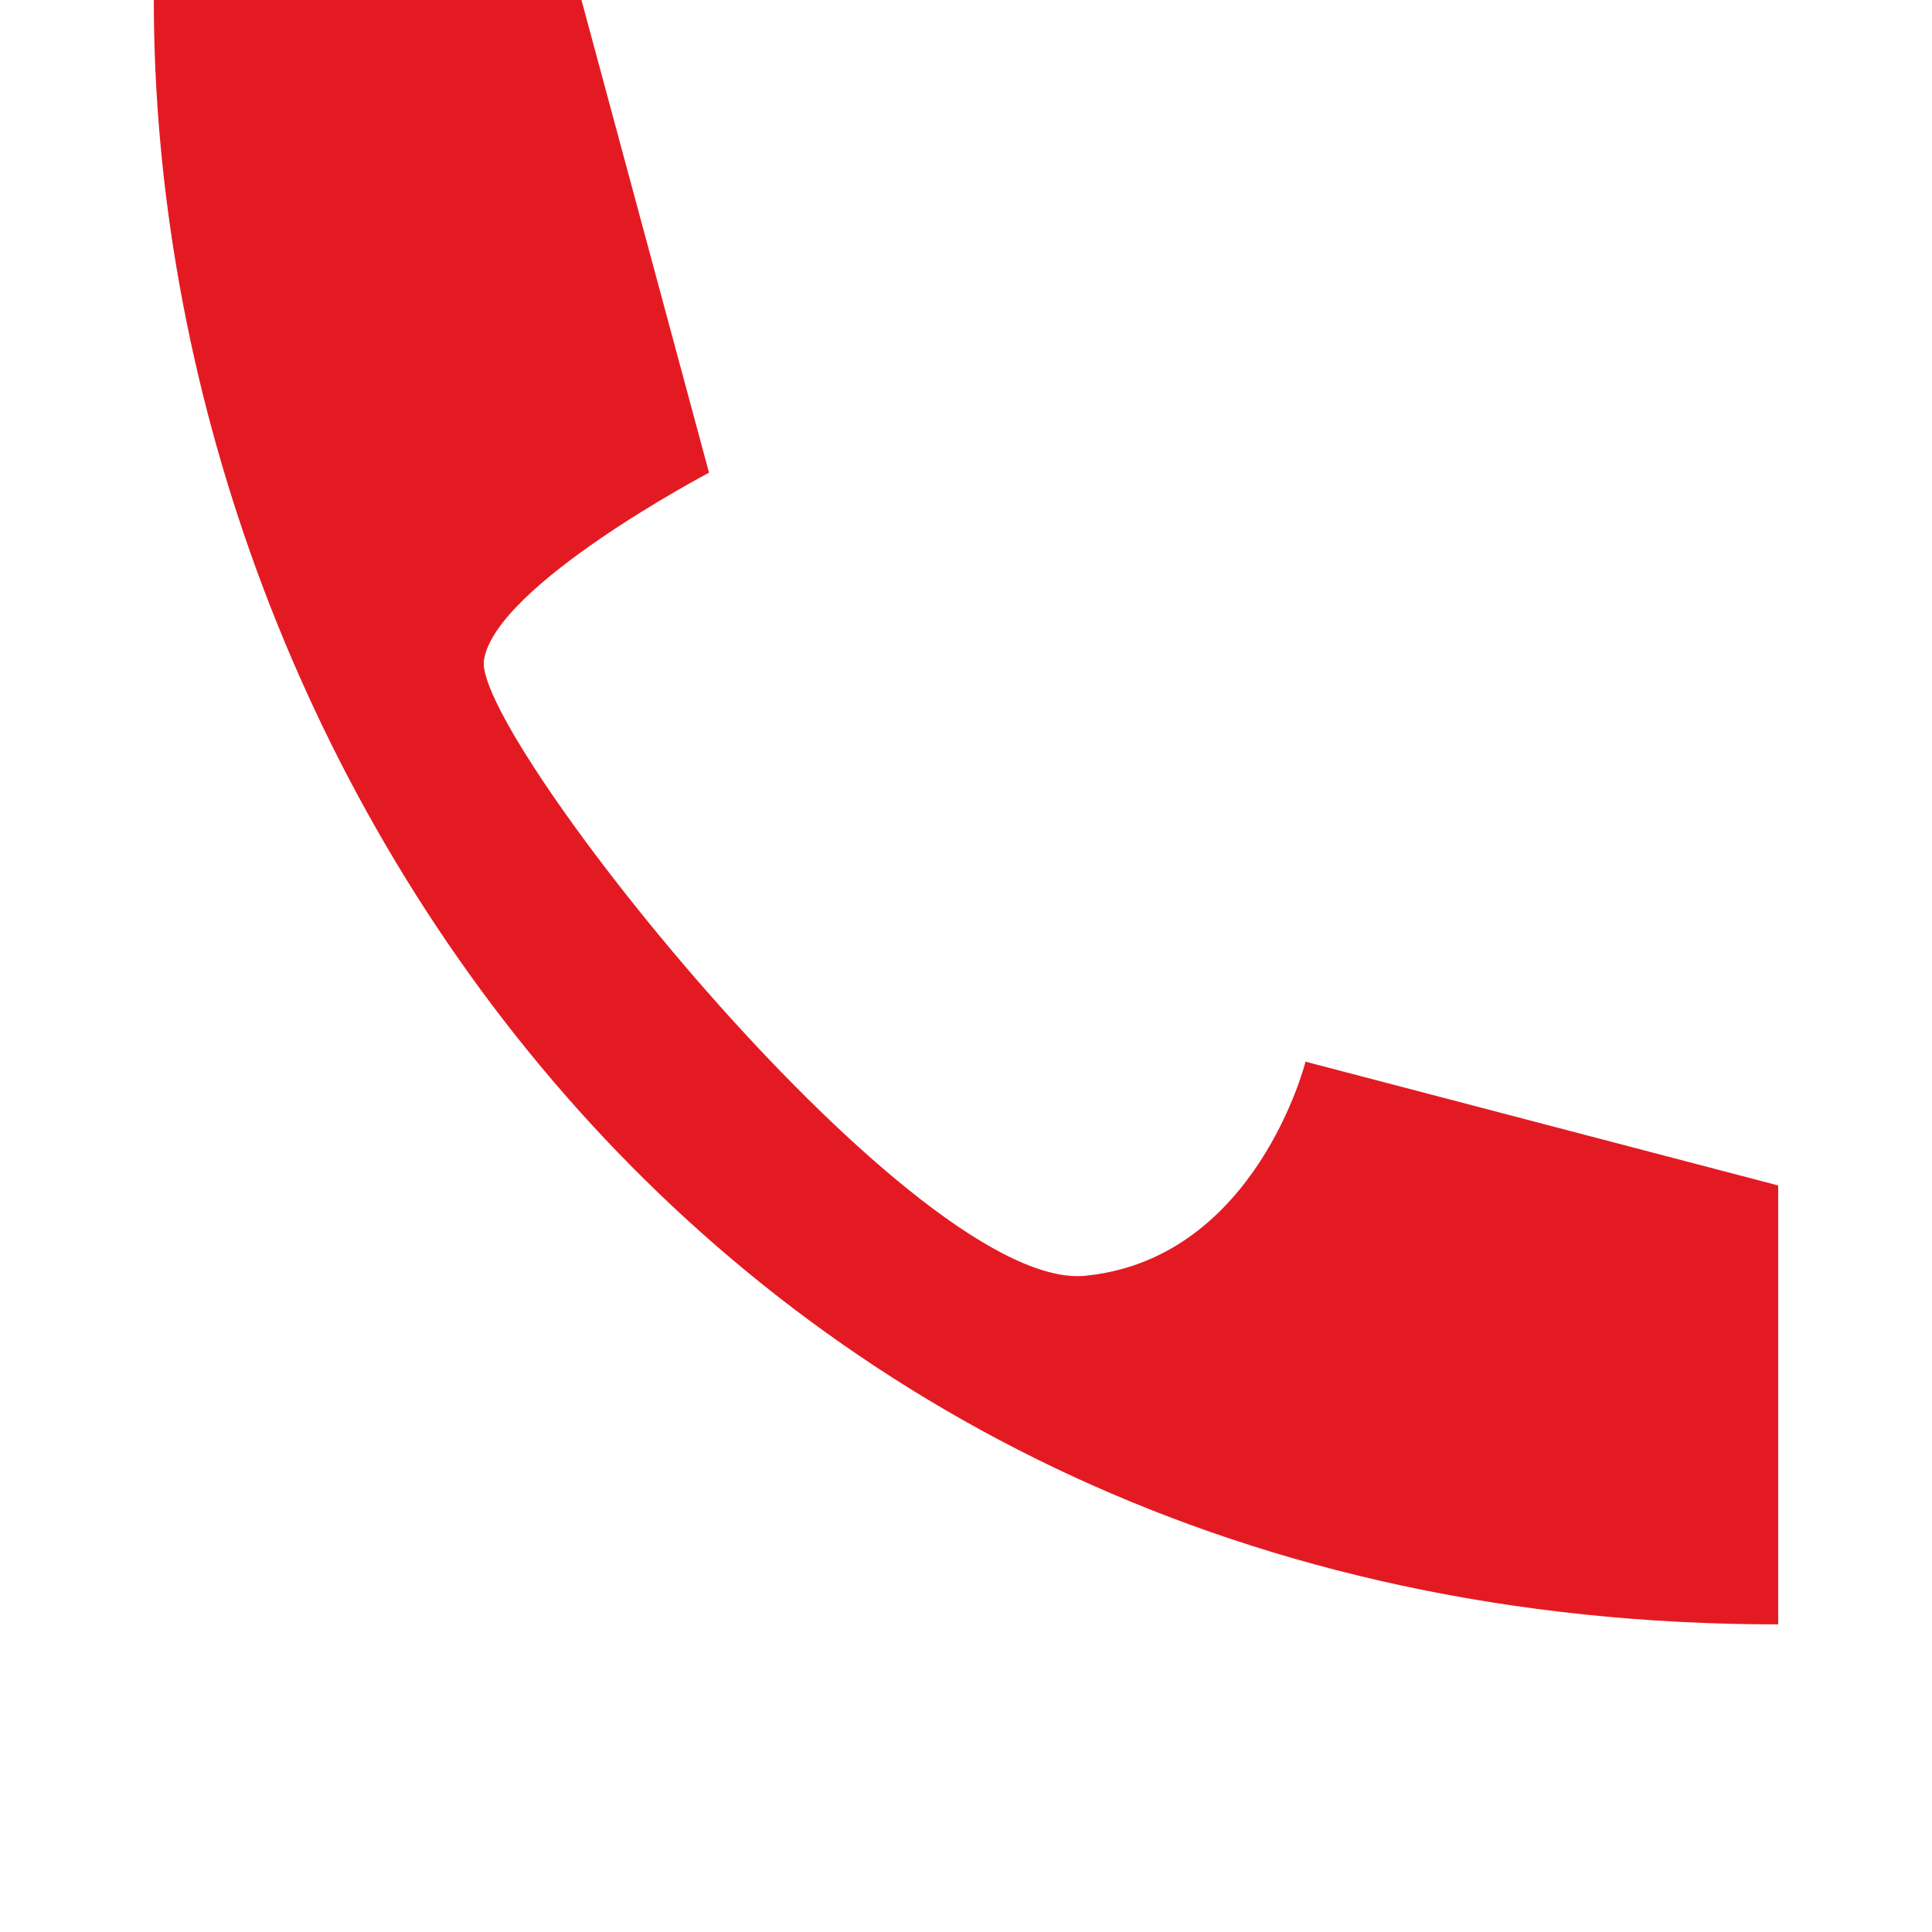 <?xml version="1.0" encoding="utf-8"?>
<!-- Generator: Adobe Illustrator 22.1.0, SVG Export Plug-In . SVG Version: 6.00 Build 0)  -->
<svg version="1.1" id="Calque_1" xmlns="http://www.w3.org/2000/svg" xmlns:xlink="http://www.w3.org/1999/xlink" x="0px" y="0px"
	 viewBox="0 0 51.5 51.5" style="enable-background:new 0 0 51.5 51.5;" xml:space="preserve">
<style type="text/css">
	.st0{clip-path:url(#SVGID_2_);fill:#E41A23;}
</style>
<g>
	<defs>
		<path id="SVGID_1_" d="M4.1,0c0,20.1,14.8,43.3,43.3,43.3V31.6l-12.6-3.3c0,0-1.3,5.2-5.8,5.7c-4.5,0.6-16.4-14.4-16.1-16.4
			c0.3-2,6-5,6-5L15.5,0H4.1z"/>
	</defs>
	<clipPath id="SVGID_2_">
		<use xlink:href="#SVGID_1_"  style="overflow:visible;"/>
	</clipPath>
	<rect x="-0.7" y="-4.8" class="st0" width="51.5" height="51.5"/>
</g>
</svg>
